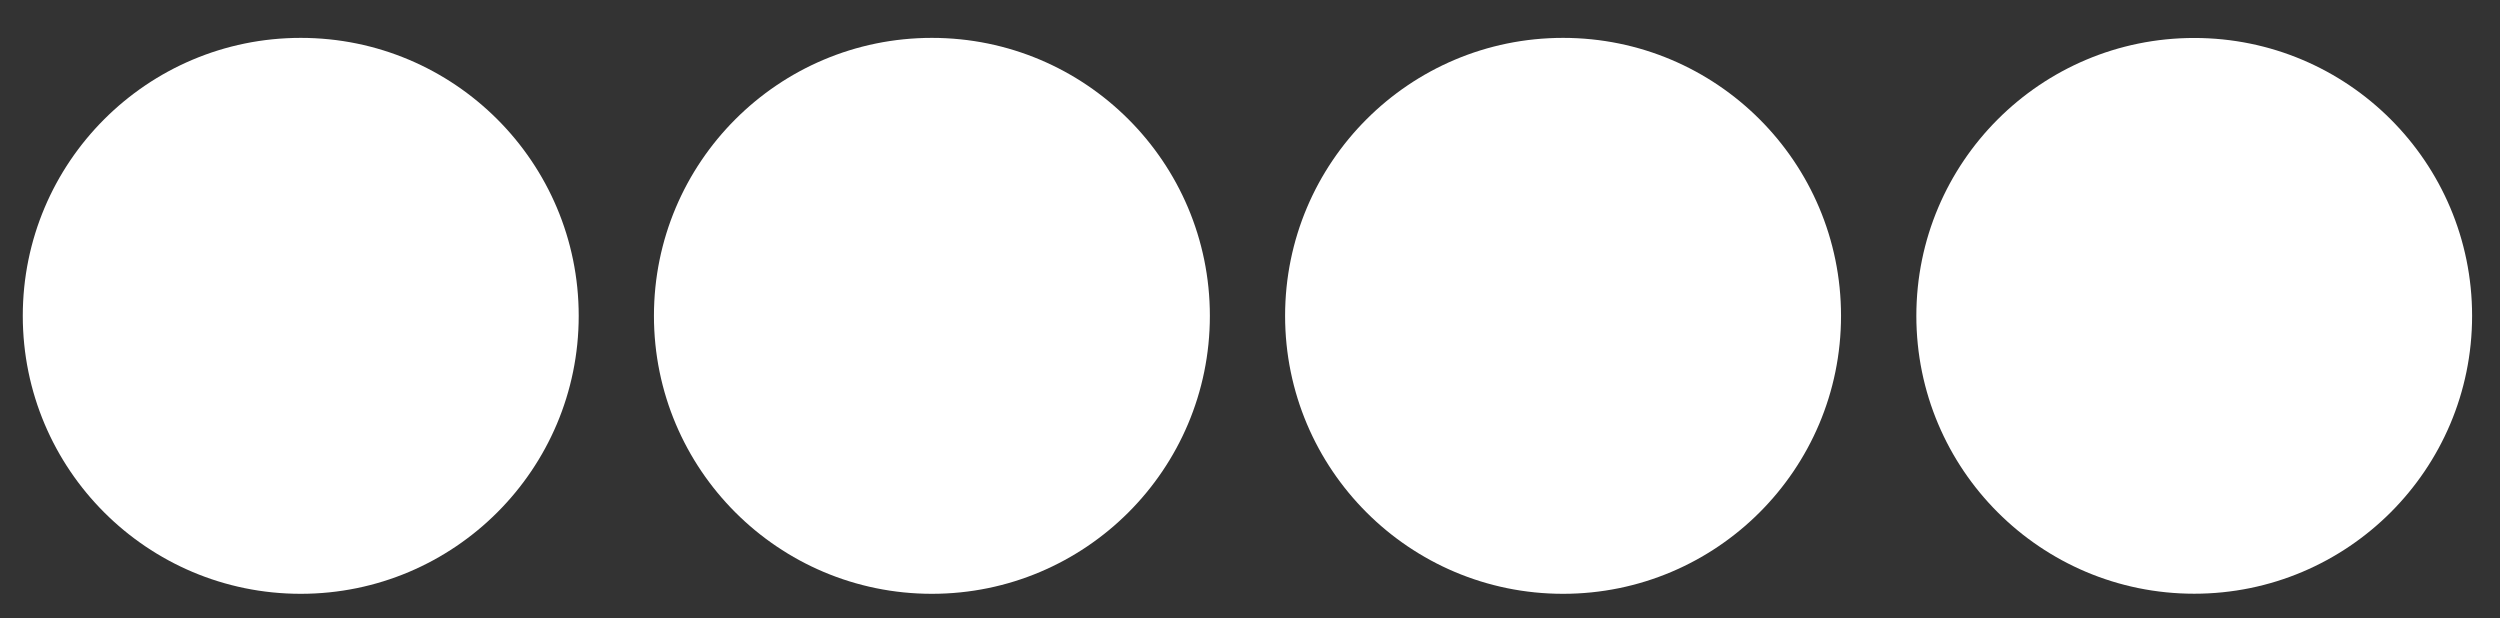 <?xml version="1.0" encoding="utf-8"?>
<!-- Generator: Adobe Illustrator 16.0.0, SVG Export Plug-In . SVG Version: 6.00 Build 0)  -->
<!DOCTYPE svg PUBLIC "-//W3C//DTD SVG 1.1//EN" "http://www.w3.org/Graphics/SVG/1.1/DTD/svg11.dtd">
<svg version="1.1" id="Layer_1" xmlns="http://www.w3.org/2000/svg" xmlns:xlink="http://www.w3.org/1999/xlink" x="0px" y="0px"
	 width="28.313px" height="7px" viewBox="0 0 28.313 7" enable-background="new 0 0 28.313 7" xml:space="preserve">
<rect x="0" y="0" width="28.313" height="7" fill="#333333" stroke="none"/>
<circle fill="#FFFFFF" cx="24.85" cy="3.577" r="3.147"/>
<circle fill="#FFFFFF" cx="17.702" cy="3.577" r="3.148"/>
<circle fill="#FFFFFF" cx="10.554" cy="3.577" r="3.148"/>
<circle fill="#FFFFFF" cx="3.406" cy="3.577" r="3.148"/>
</svg>

